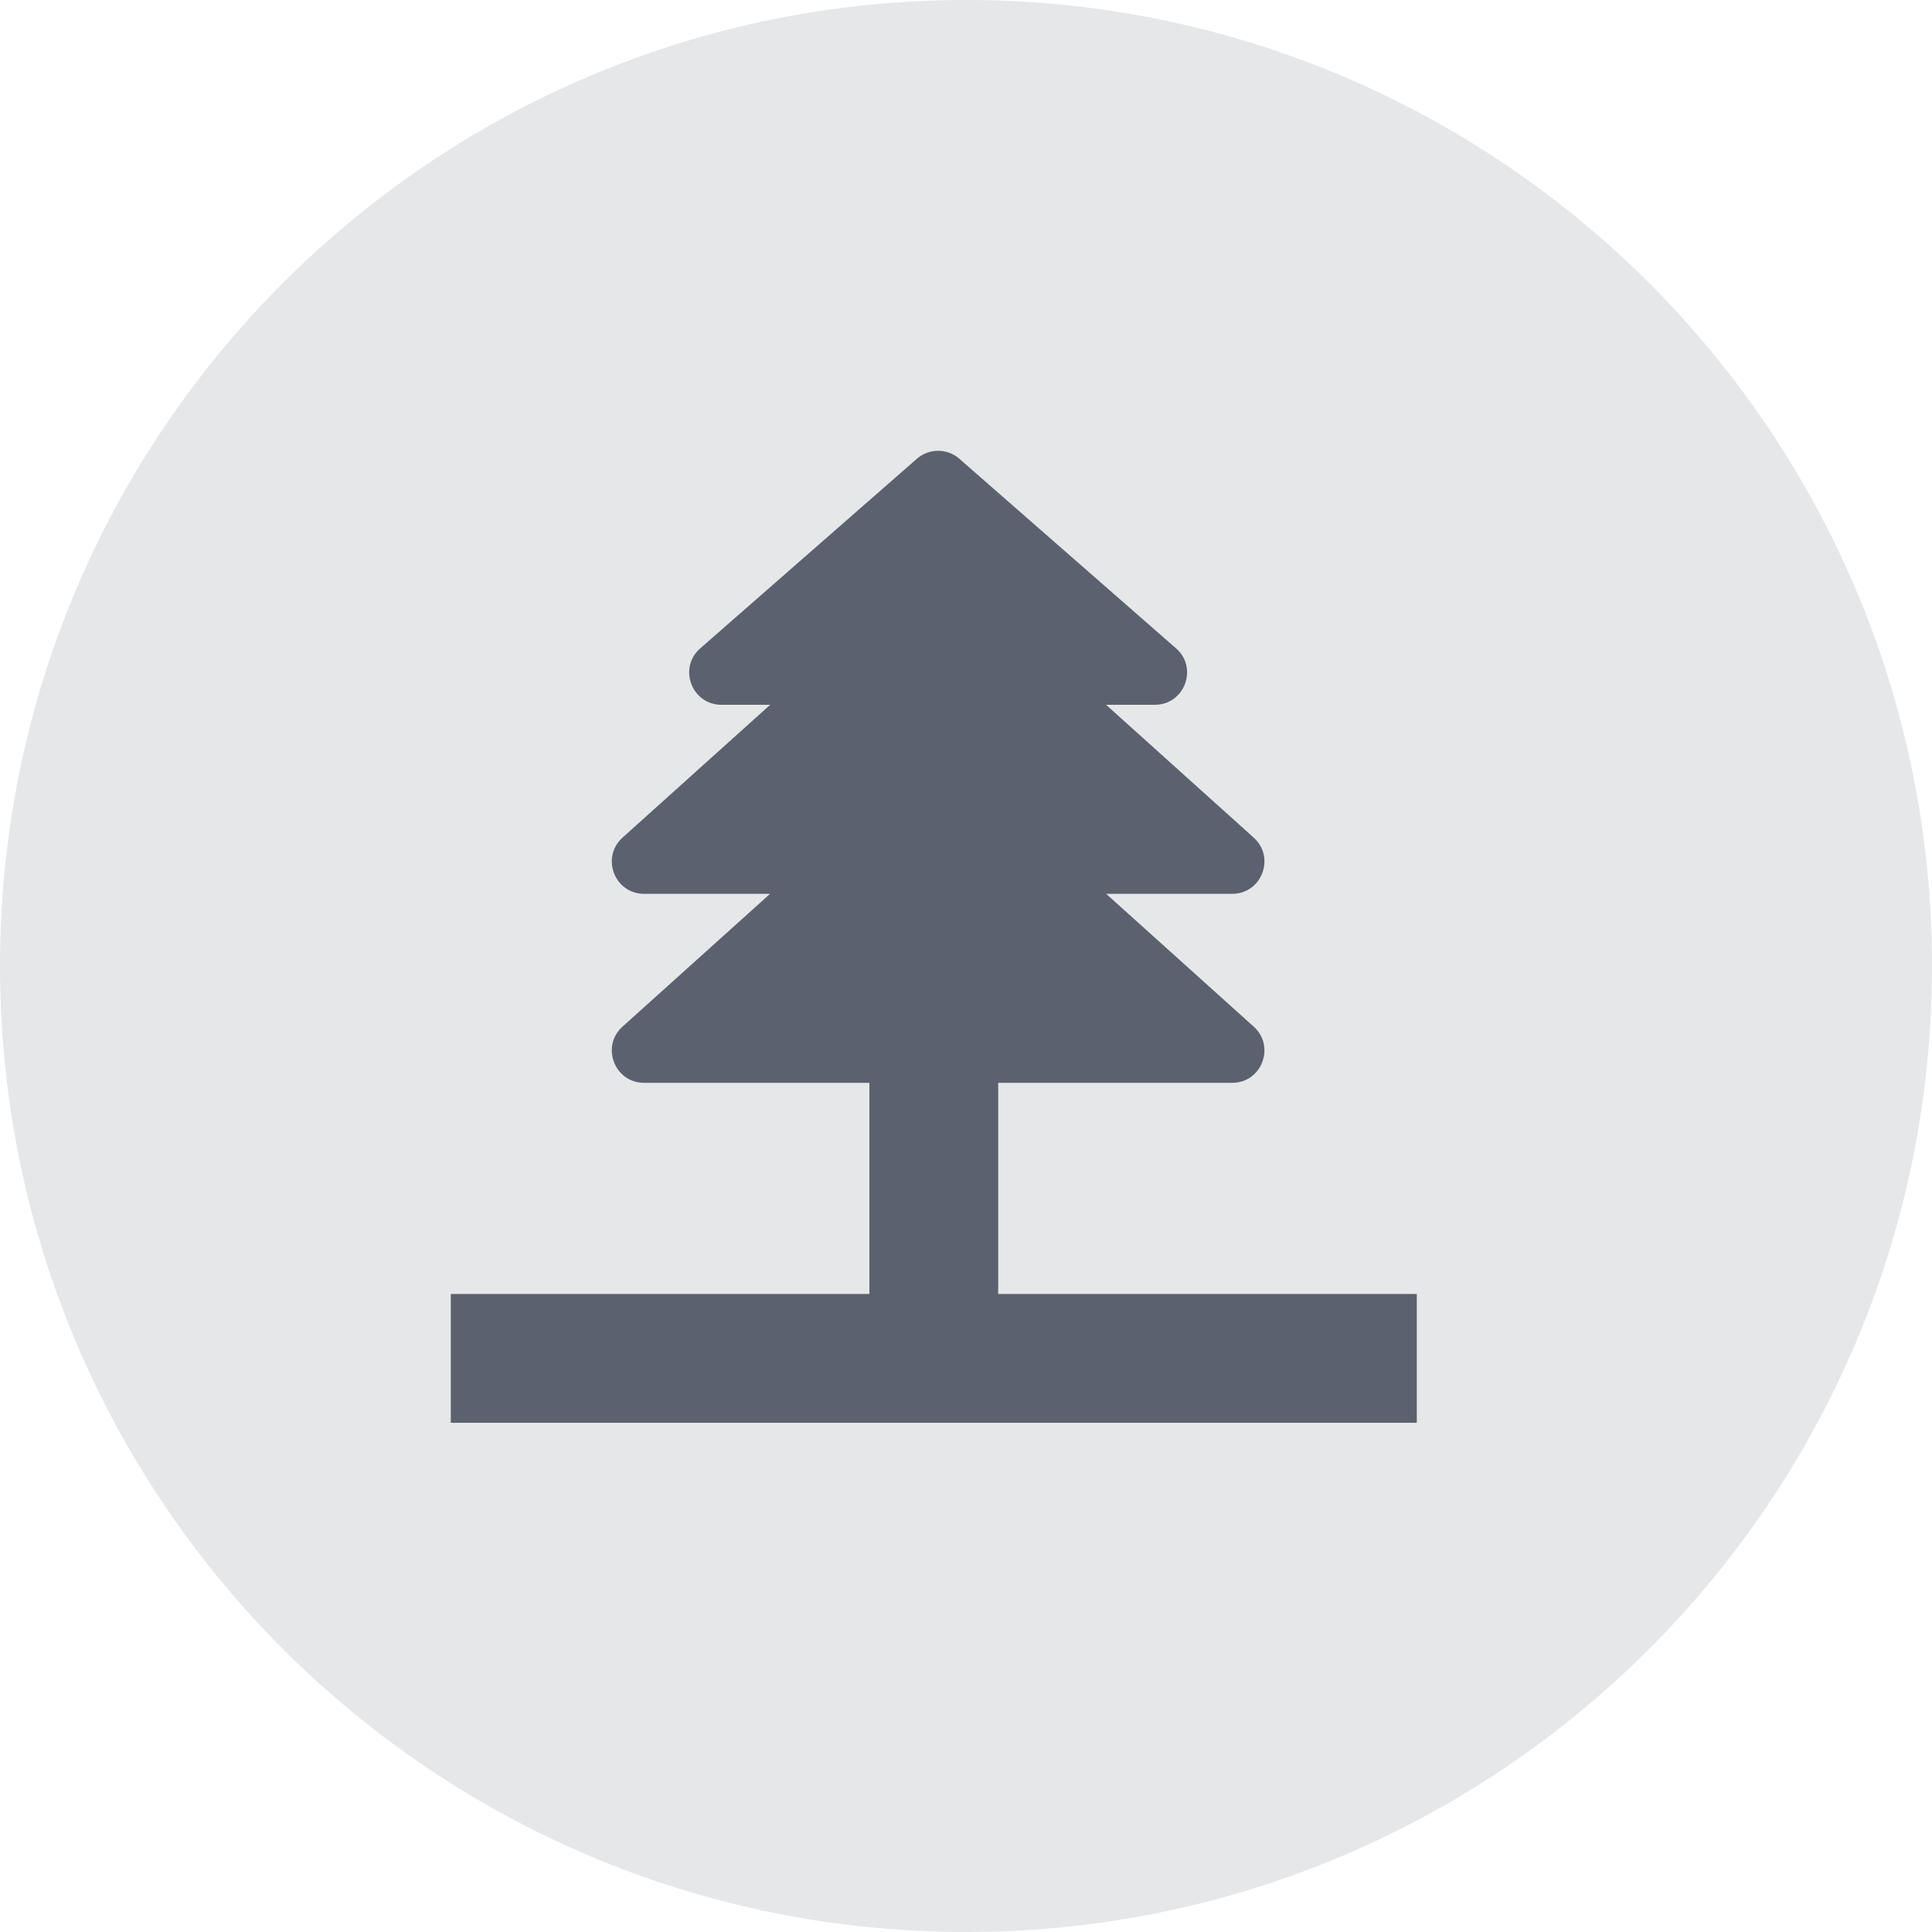 <svg width="30" height="30" viewBox="0 0 30 30" fill="none" xmlns="http://www.w3.org/2000/svg">
<path d="M15 30C23.284 30 30 23.284 30 15C30 6.716 23.284 0 15 0C6.716 0 0 6.716 0 15C0 23.284 6.716 30 15 30Z" fill="#E6E7E9"/>
<path d="M14.238 7.123C14.427 6.959 14.708 6.959 14.896 7.123L18.262 10.068C18.609 10.372 18.393 10.944 17.932 10.944H17.175L19.468 13.007C19.808 13.314 19.592 13.879 19.134 13.879H17.176L19.468 15.942C19.808 16.248 19.592 16.814 19.134 16.814H15.5V20.093H22V22.093H7V20.093H13.5V16.814H10.001C9.543 16.814 9.326 16.248 9.666 15.942L11.958 13.879H10.001C9.543 13.879 9.326 13.314 9.666 13.007L11.959 10.944H11.202C10.741 10.943 10.526 10.372 10.873 10.068L14.238 7.123Z" fill="#5B616E"/>
</svg>
